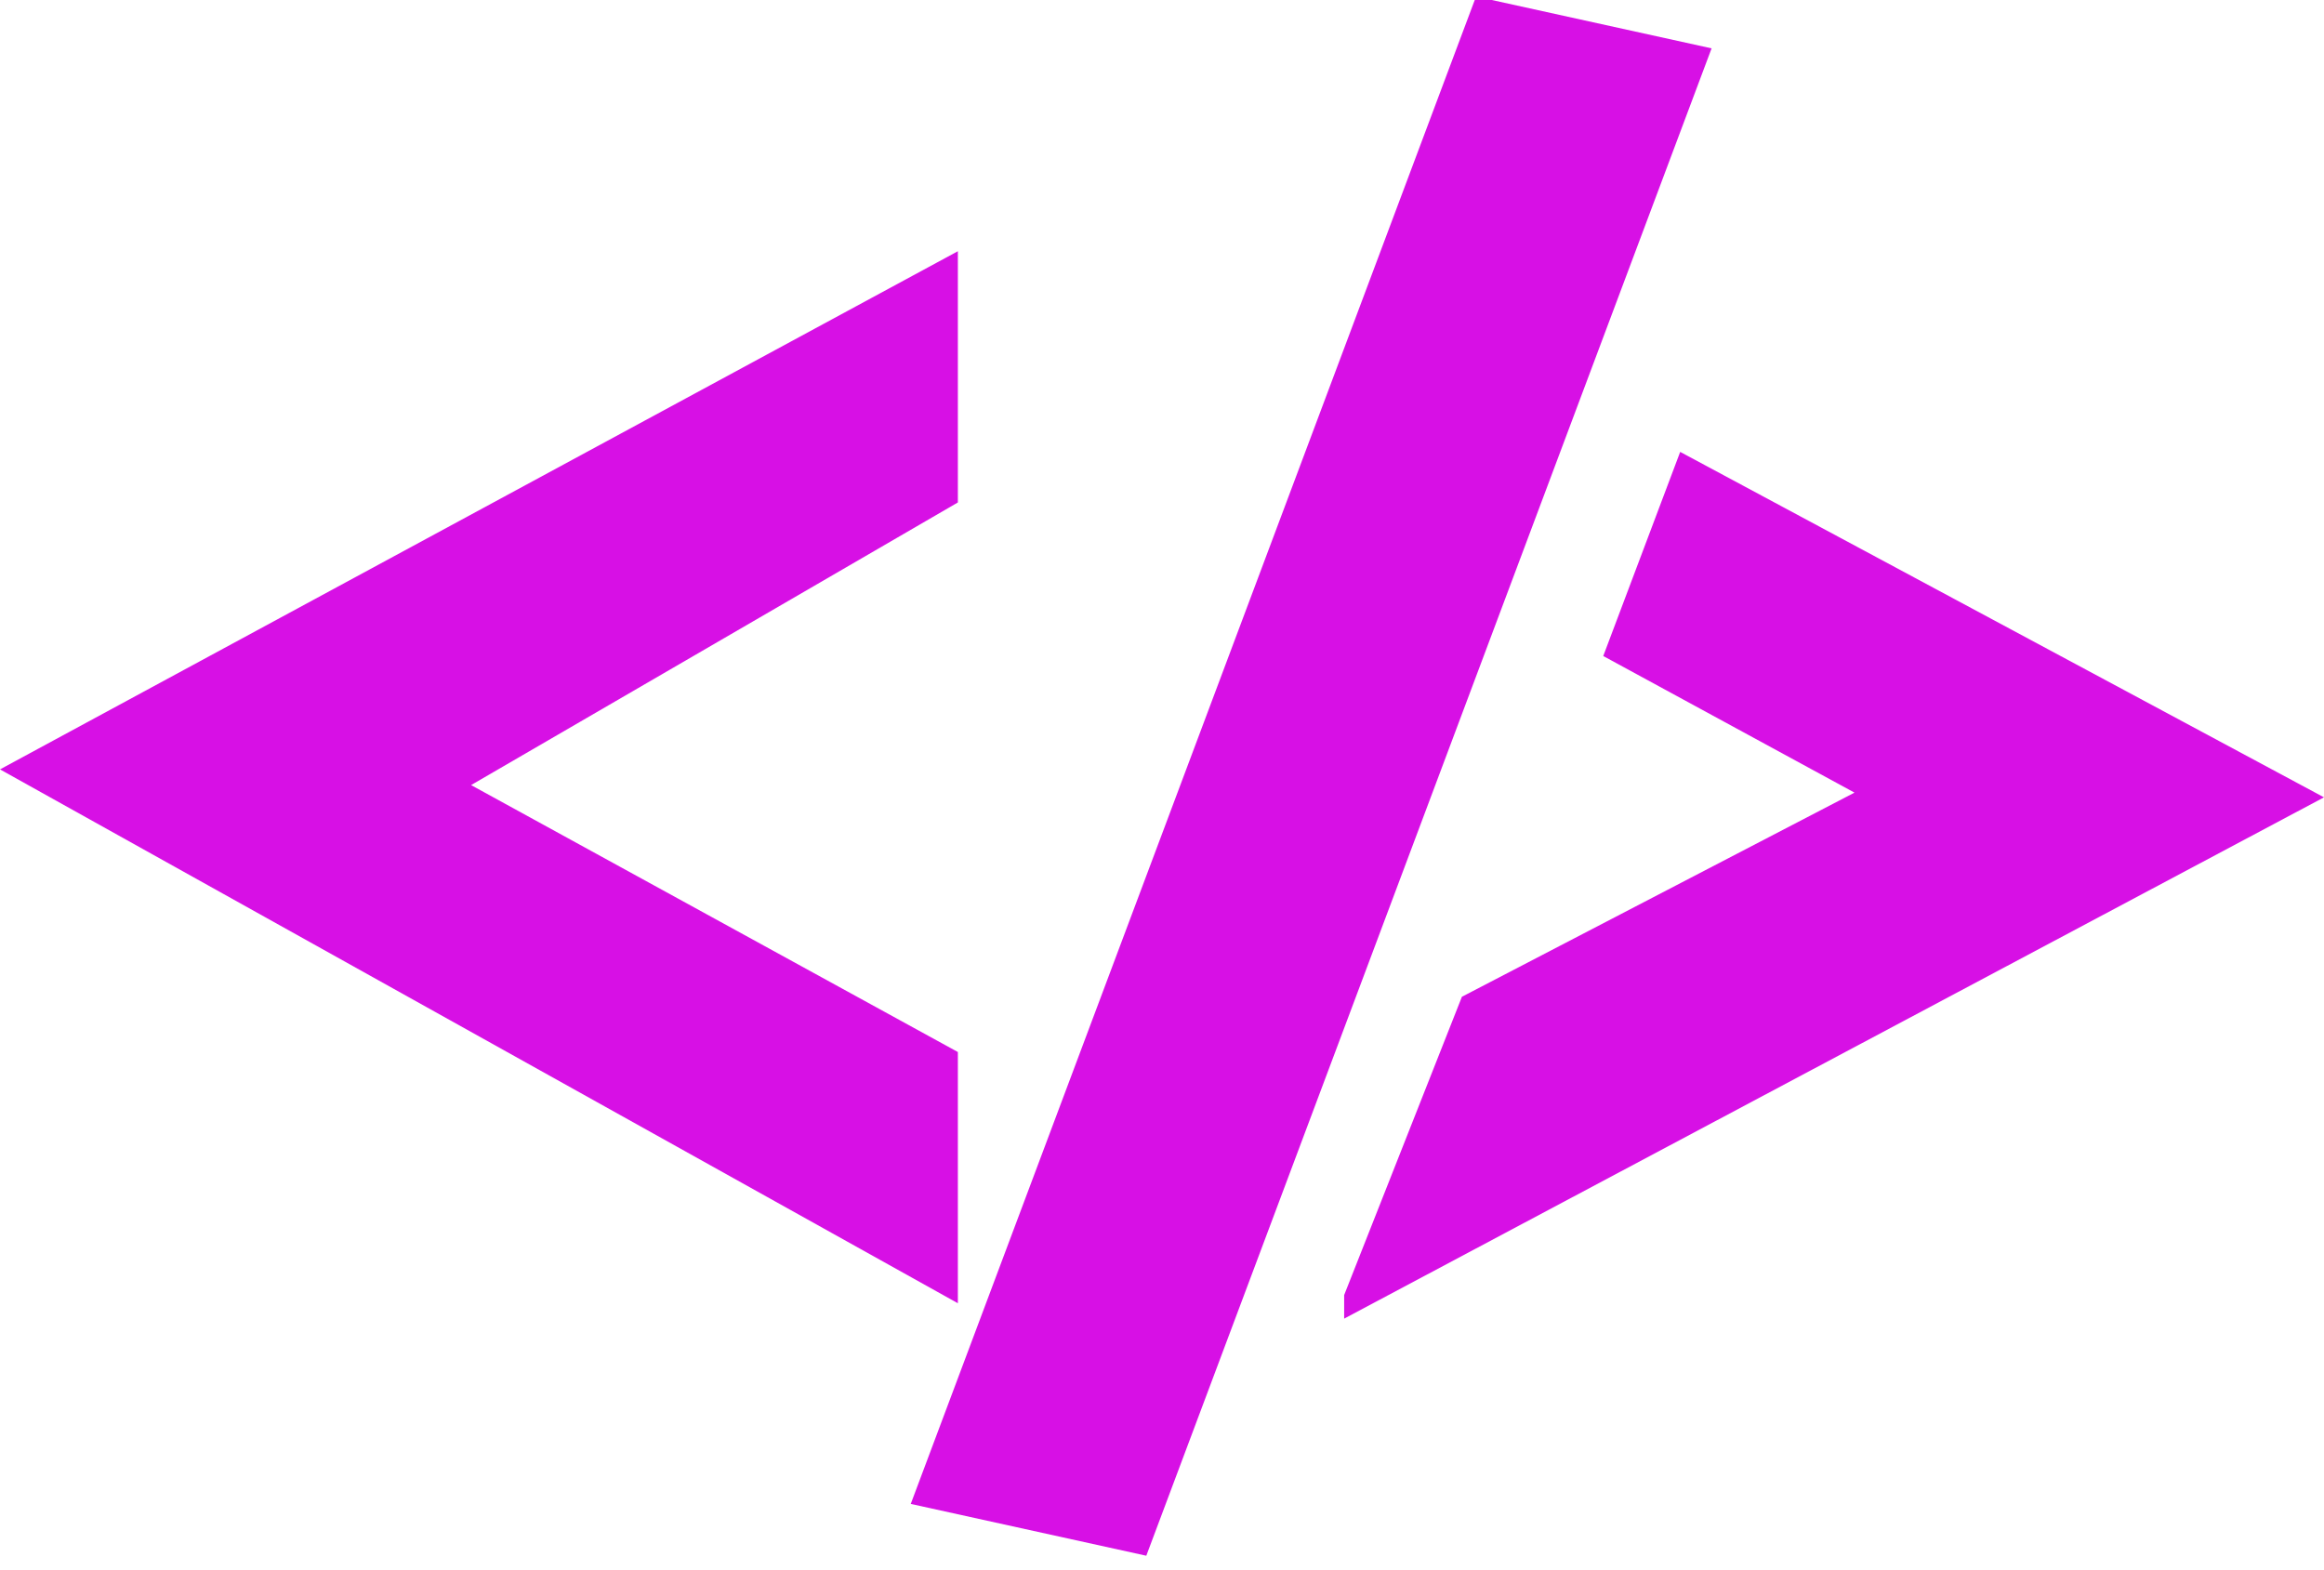 <svg version="1.1" viewBox="0 0 148 100" xmlns="http://www.w3.org/2000/svg">
  <path d="m30 50 31 17v16l-61-34 61-33v16zm118 0.78-41-22-4.9 13 16 8.7-25 13-7.5 19v1.5zm-54-51 15 3.3-36 96-15-3.3z" fill="#d710e5" stroke-width="2.7" data-fill-palette-color="accent"/>
</svg>
